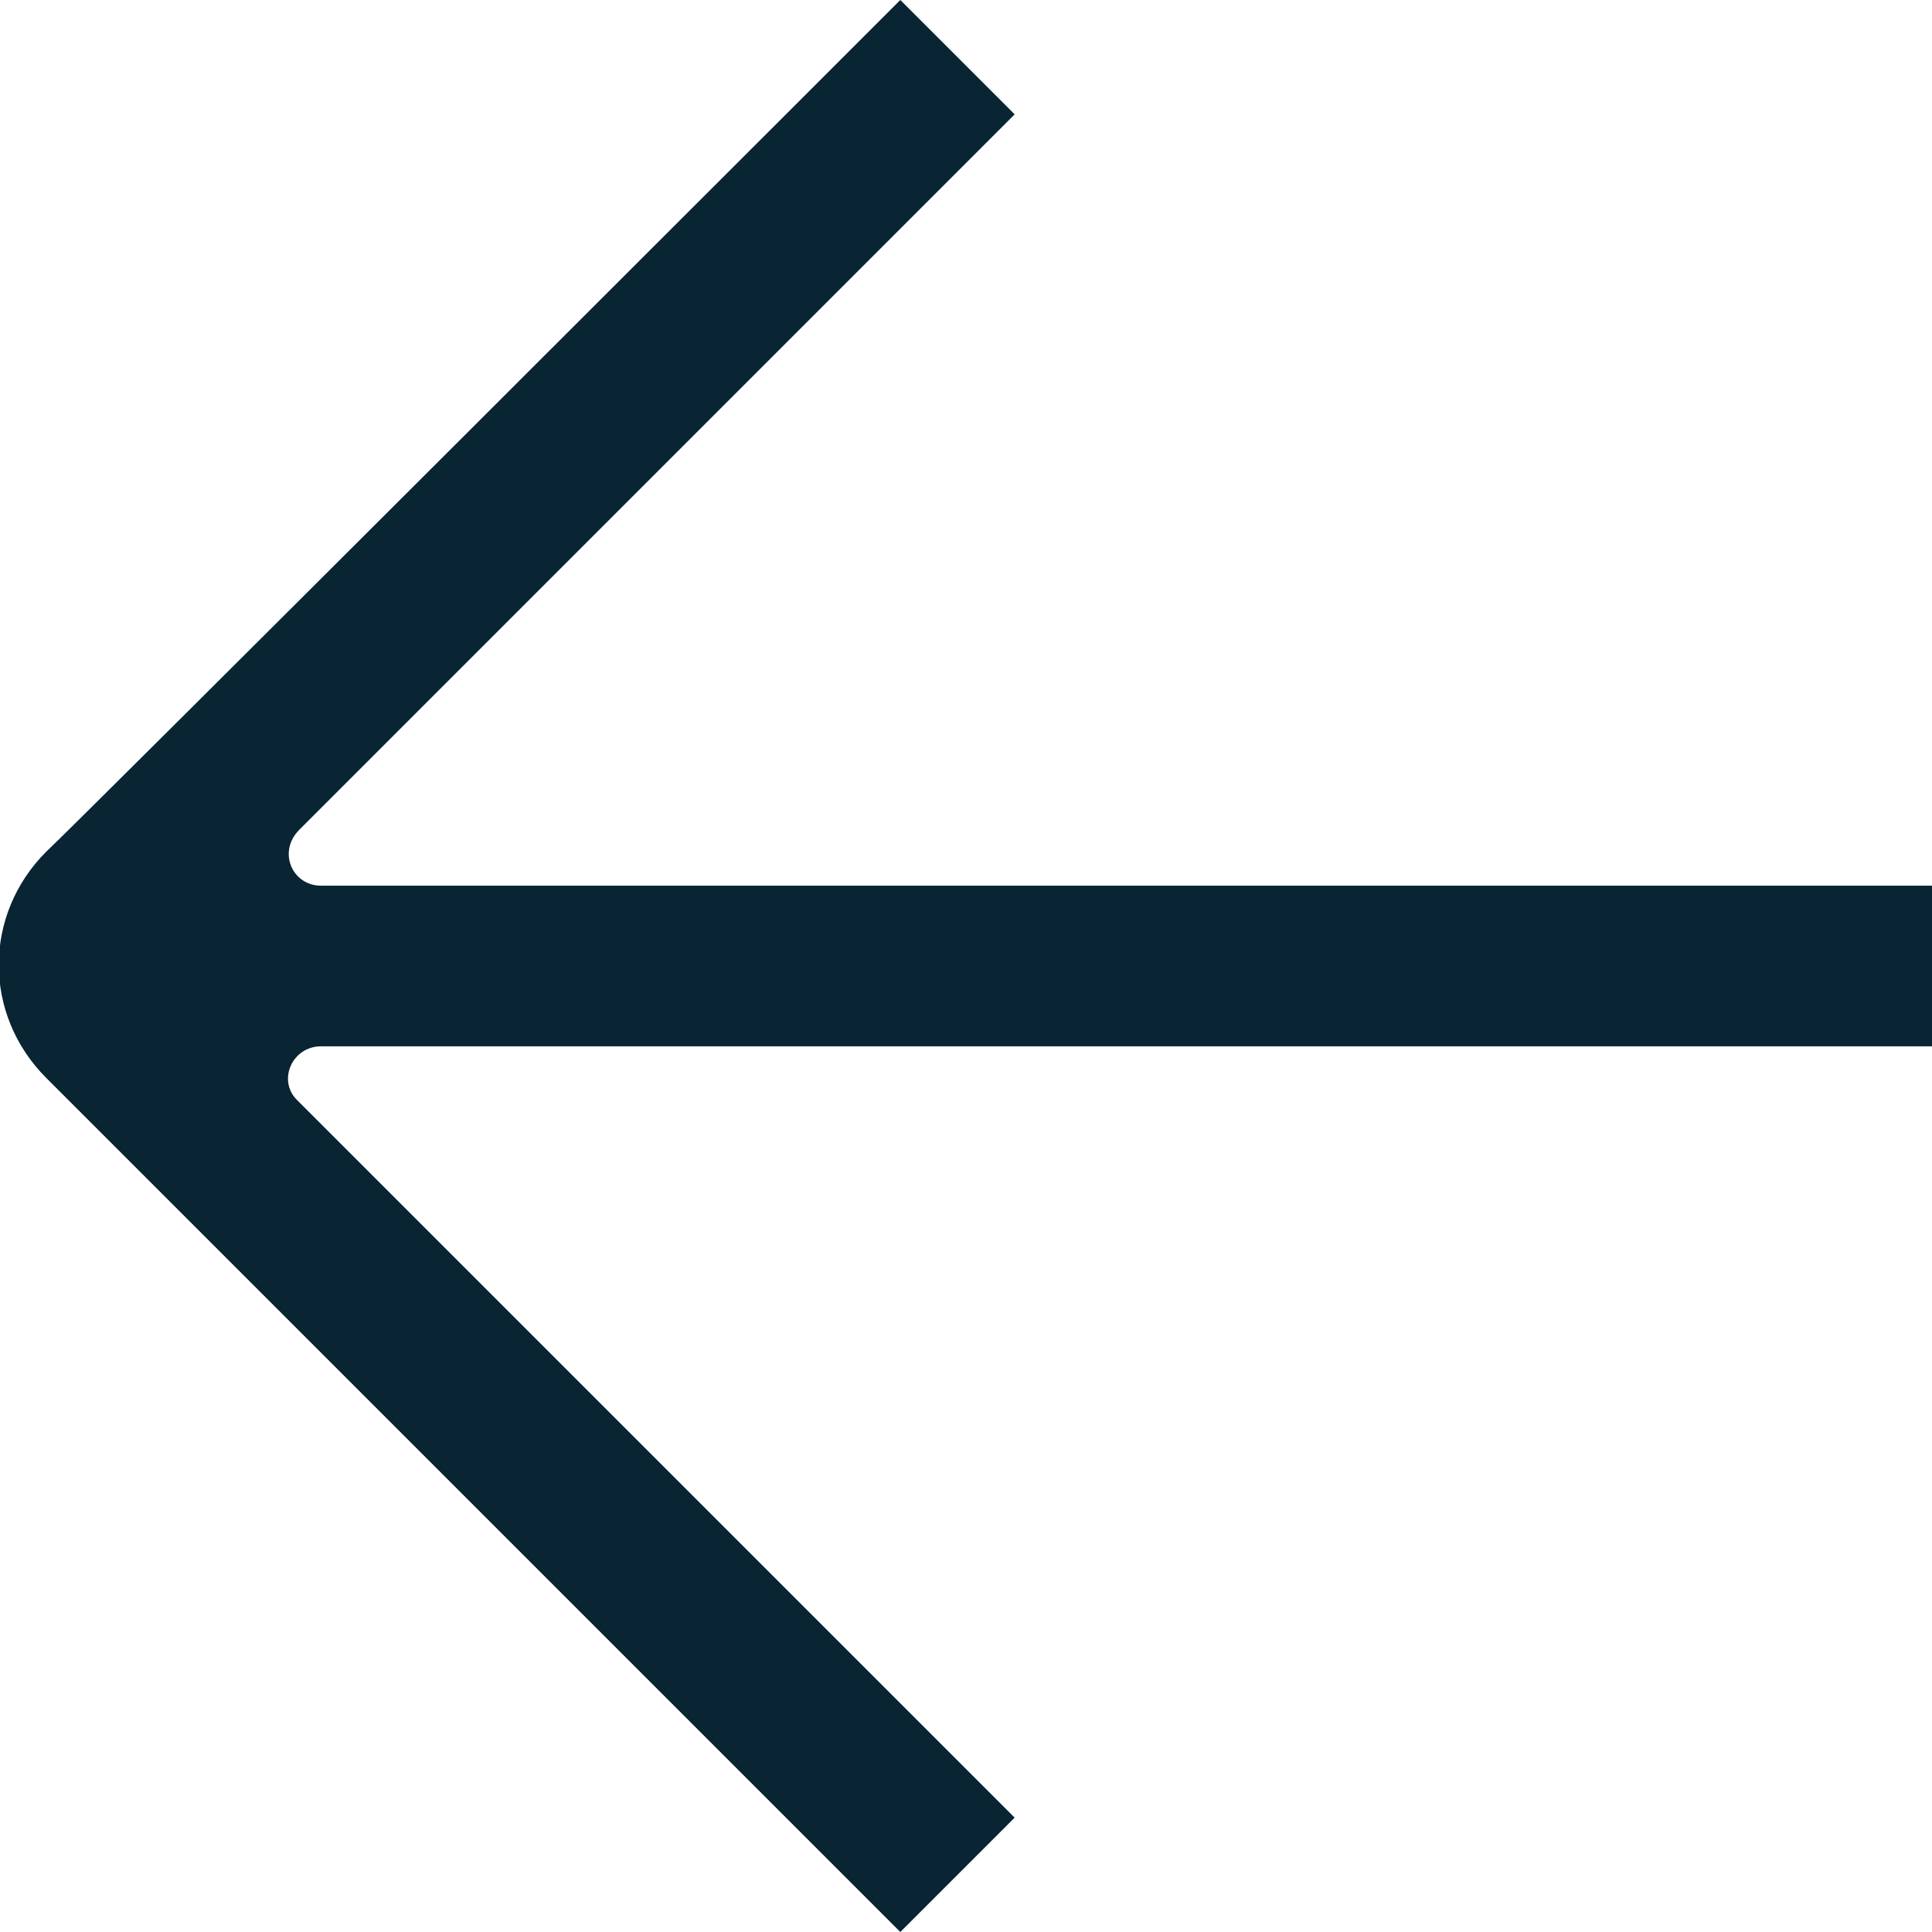 <?xml version="1.0" encoding="UTF-8"?> <svg xmlns="http://www.w3.org/2000/svg" width="48" height="48" viewBox="0 0 48 48" fill="none"> <g clip-path="url(#clip0_2475_2)"> <path d="M22.368 48L25.209 45.159L7.375 27.325C6.892 26.841 7.254 25.995 7.98 25.995L48 25.995L48 22.005L7.98 22.005C7.254 22.005 6.892 21.159 7.436 20.615L25.209 2.841L22.368 -1.12042e-06C22.368 -1.12042e-06 1.632 20.735 1.149 21.159C-0.423 22.73 -0.423 25.209 1.149 26.781C1.632 27.265 22.368 48 22.368 48Z" fill="#092433"></path> </g> <defs> <clipPath id="clip0_2475_2"> <rect width="48" height="48" fill="white" transform="translate(48) rotate(90)"></rect> </clipPath> </defs> </svg> 
